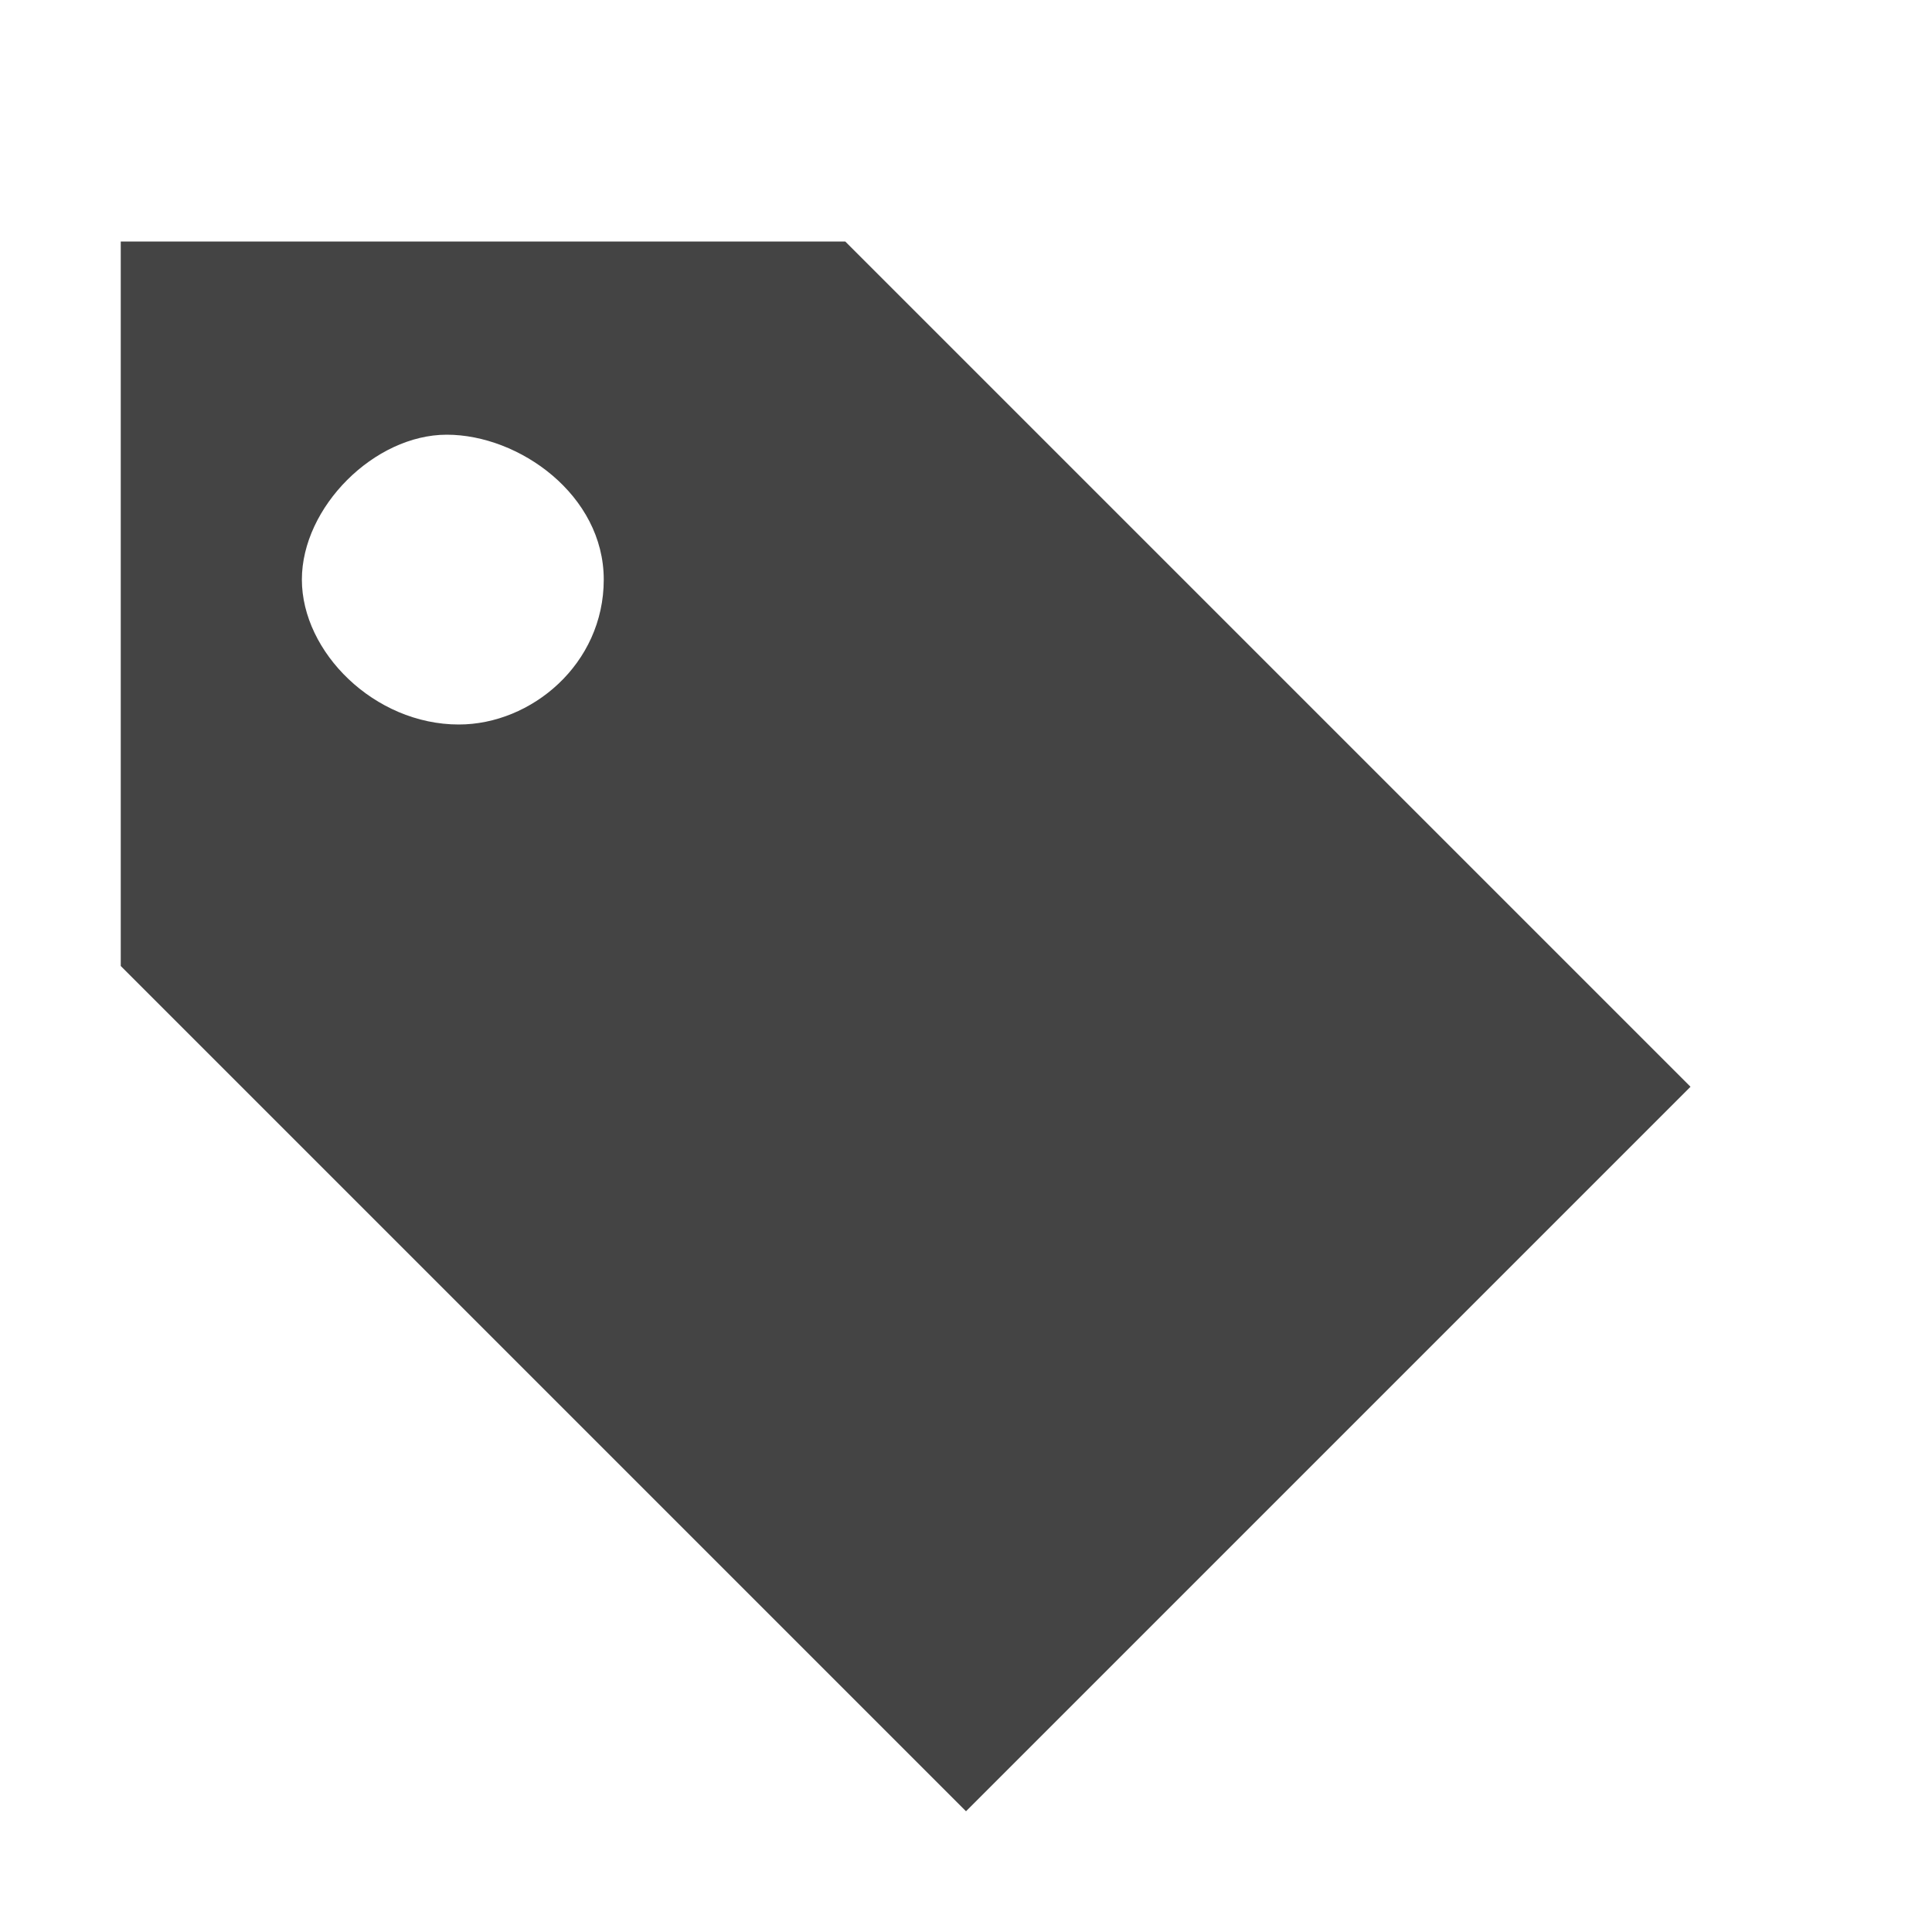 <?xml version="1.0" encoding="utf-8"?>
<!-- Generated by IcoMoon.io -->
<!DOCTYPE svg PUBLIC "-//W3C//DTD SVG 1.1//EN" "http://www.w3.org/Graphics/SVG/1.1/DTD/svg11.dtd">
<svg version="1.1" xmlns="http://www.w3.org/2000/svg" xmlns:xlink="http://www.w3.org/1999/xlink" width="16" height="16" viewBox="0 0 16 16">
<path fill="#444444" d="M7 2h-6v6l7 7 6-6-7-7zM3.8 6c-0.7 0-1.3-0.6-1.3-1.2s0.6-1.2 1.2-1.2 1.3 0.5 1.3 1.2-0.6 1.2-1.2 1.2z"></path>
</svg>
